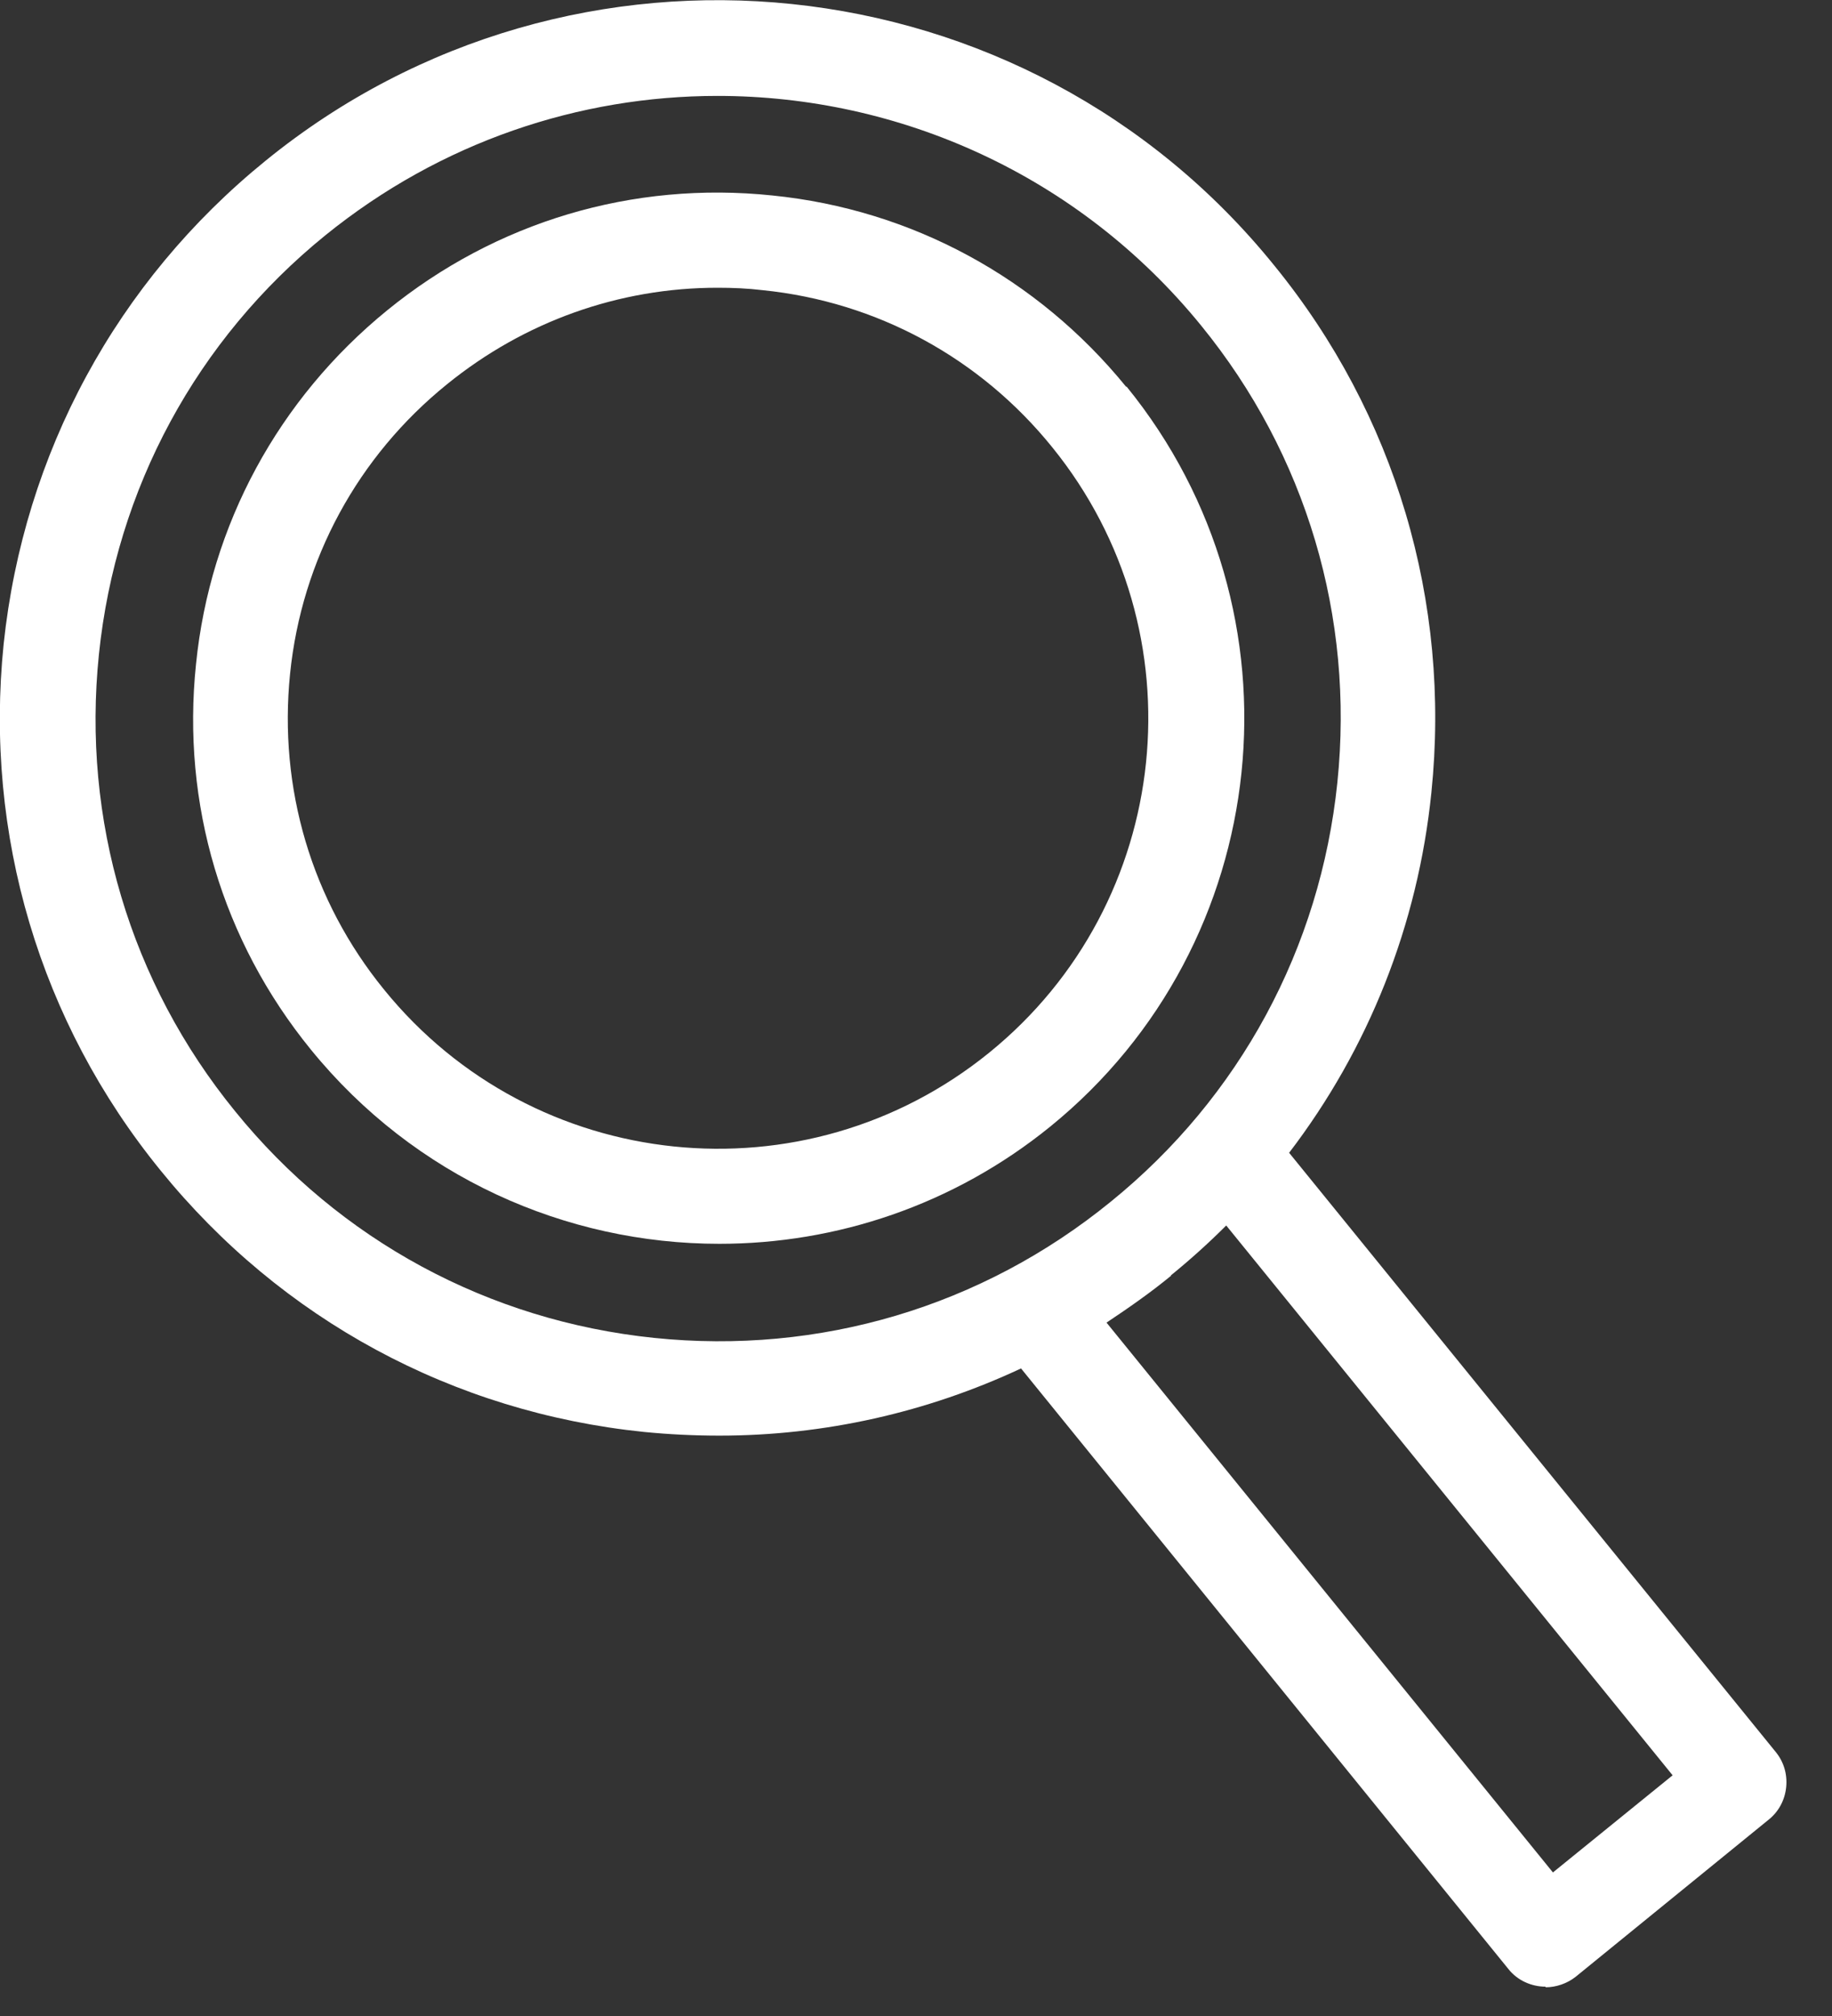 <?xml version="1.0" encoding="UTF-8"?> <svg xmlns="http://www.w3.org/2000/svg" width="30" height="33" viewBox="0 0 30 33" fill="none"><rect x="0" y="0" width="30" height="33" fill="#333333" stroke="none"/> <g clip-path="url(#clip0_66_5)"> <path d="M25.31 32.53C25.48 32.53 25.66 32.47 25.8 32.36L28.97 29.78C29.13 29.65 29.23 29.46 29.25 29.25C29.27 29.04 29.21 28.84 29.08 28.68L21.11 18.87C22.41 17.17 23.22 15.14 23.44 12.97C23.76 9.85 22.85 6.78 20.87 4.35C16.8 -0.69 9.38 -1.46 4.35 2.63C1.91 4.61 0.39 7.42 0.06 10.54C-0.26 13.66 0.65 16.73 2.63 19.16C4.61 21.6 7.42 23.12 10.55 23.44C10.96 23.48 11.37 23.5 11.78 23.5C13.5 23.5 15.18 23.12 16.72 22.4L24.7 32.23C24.85 32.42 25.08 32.52 25.31 32.52V32.53ZM10.71 21.9C8 21.62 5.56 20.3 3.85 18.19C2.13 16.08 1.34 13.42 1.62 10.71C1.9 8 3.22 5.56 5.33 3.85C7.22 2.32 9.49 1.57 11.75 1.57C14.72 1.57 17.66 2.86 19.67 5.33C21.39 7.44 22.18 10.1 21.9 12.81C21.62 15.52 20.3 17.96 18.19 19.67C16.08 21.39 13.42 22.18 10.71 21.9ZM19.17 20.88C19.49 20.62 19.79 20.35 20.08 20.06L27.39 29.06L25.43 30.65L18.12 21.65C18.48 21.41 18.84 21.16 19.18 20.88H19.17Z" fill="white"></path> <path d="M18.44 6.33C16.99 4.55 14.93 3.43 12.65 3.2C10.36 2.96 8.12 3.63 6.34 5.08C4.56 6.53 3.44 8.59 3.21 10.87C2.97 13.16 3.64 15.4 5.09 17.18C6.79 19.27 9.27 20.36 11.78 20.36C13.69 20.36 15.61 19.73 17.2 18.44C20.88 15.45 21.45 10.02 18.45 6.33H18.44ZM16.2 17.23C13.18 19.68 8.74 19.22 6.29 16.2C5.1 14.74 4.56 12.9 4.75 11.03C4.94 9.16 5.86 7.47 7.32 6.29C8.59 5.26 10.14 4.71 11.75 4.71C12 4.71 12.24 4.72 12.49 4.75C14.36 4.94 16.05 5.86 17.23 7.32C19.68 10.34 19.22 14.78 16.2 17.23Z" fill="white"></path> </g> <defs> <clipPath id="clip0_66_5"> <rect width="29.27" height="32.53" fill="white"></rect> </clipPath> </defs> </svg> 